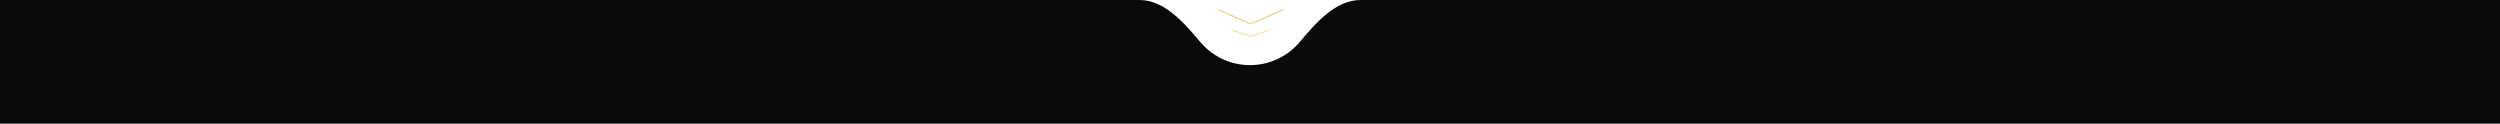 <?xml version="1.0" encoding="UTF-8"?> <svg xmlns="http://www.w3.org/2000/svg" width="1920" height="95" viewBox="0 0 1920 95" fill="none"> <path fill-rule="evenodd" clip-rule="evenodd" d="M960 50C975.343 50 989.072 43.089 998.244 32.21C1010.7 17.432 1025.67 0 1045 0H2082C2101.33 0 2117 15.67 2117 35V60C2117 79.33 2101.33 95 2082 95H-162C-181.33 95 -197 79.33 -197 60V35C-197 15.67 -181.33 0 -162 0H875C894.33 0 909.296 17.432 921.756 32.21C930.928 43.089 944.657 50 960 50Z" fill="#0A0A0A"></path> <path d="M936 7.5L957.633 17.213C959.457 18.032 961.543 18.032 963.367 17.213L985 7.5" stroke="#E4D68C" stroke-linecap="round"></path> <path d="M946 23L958.218 27.213C959.697 27.723 961.303 27.723 962.782 27.213L975 23" stroke="#EFE6BA" stroke-linecap="round"></path> </svg> 
